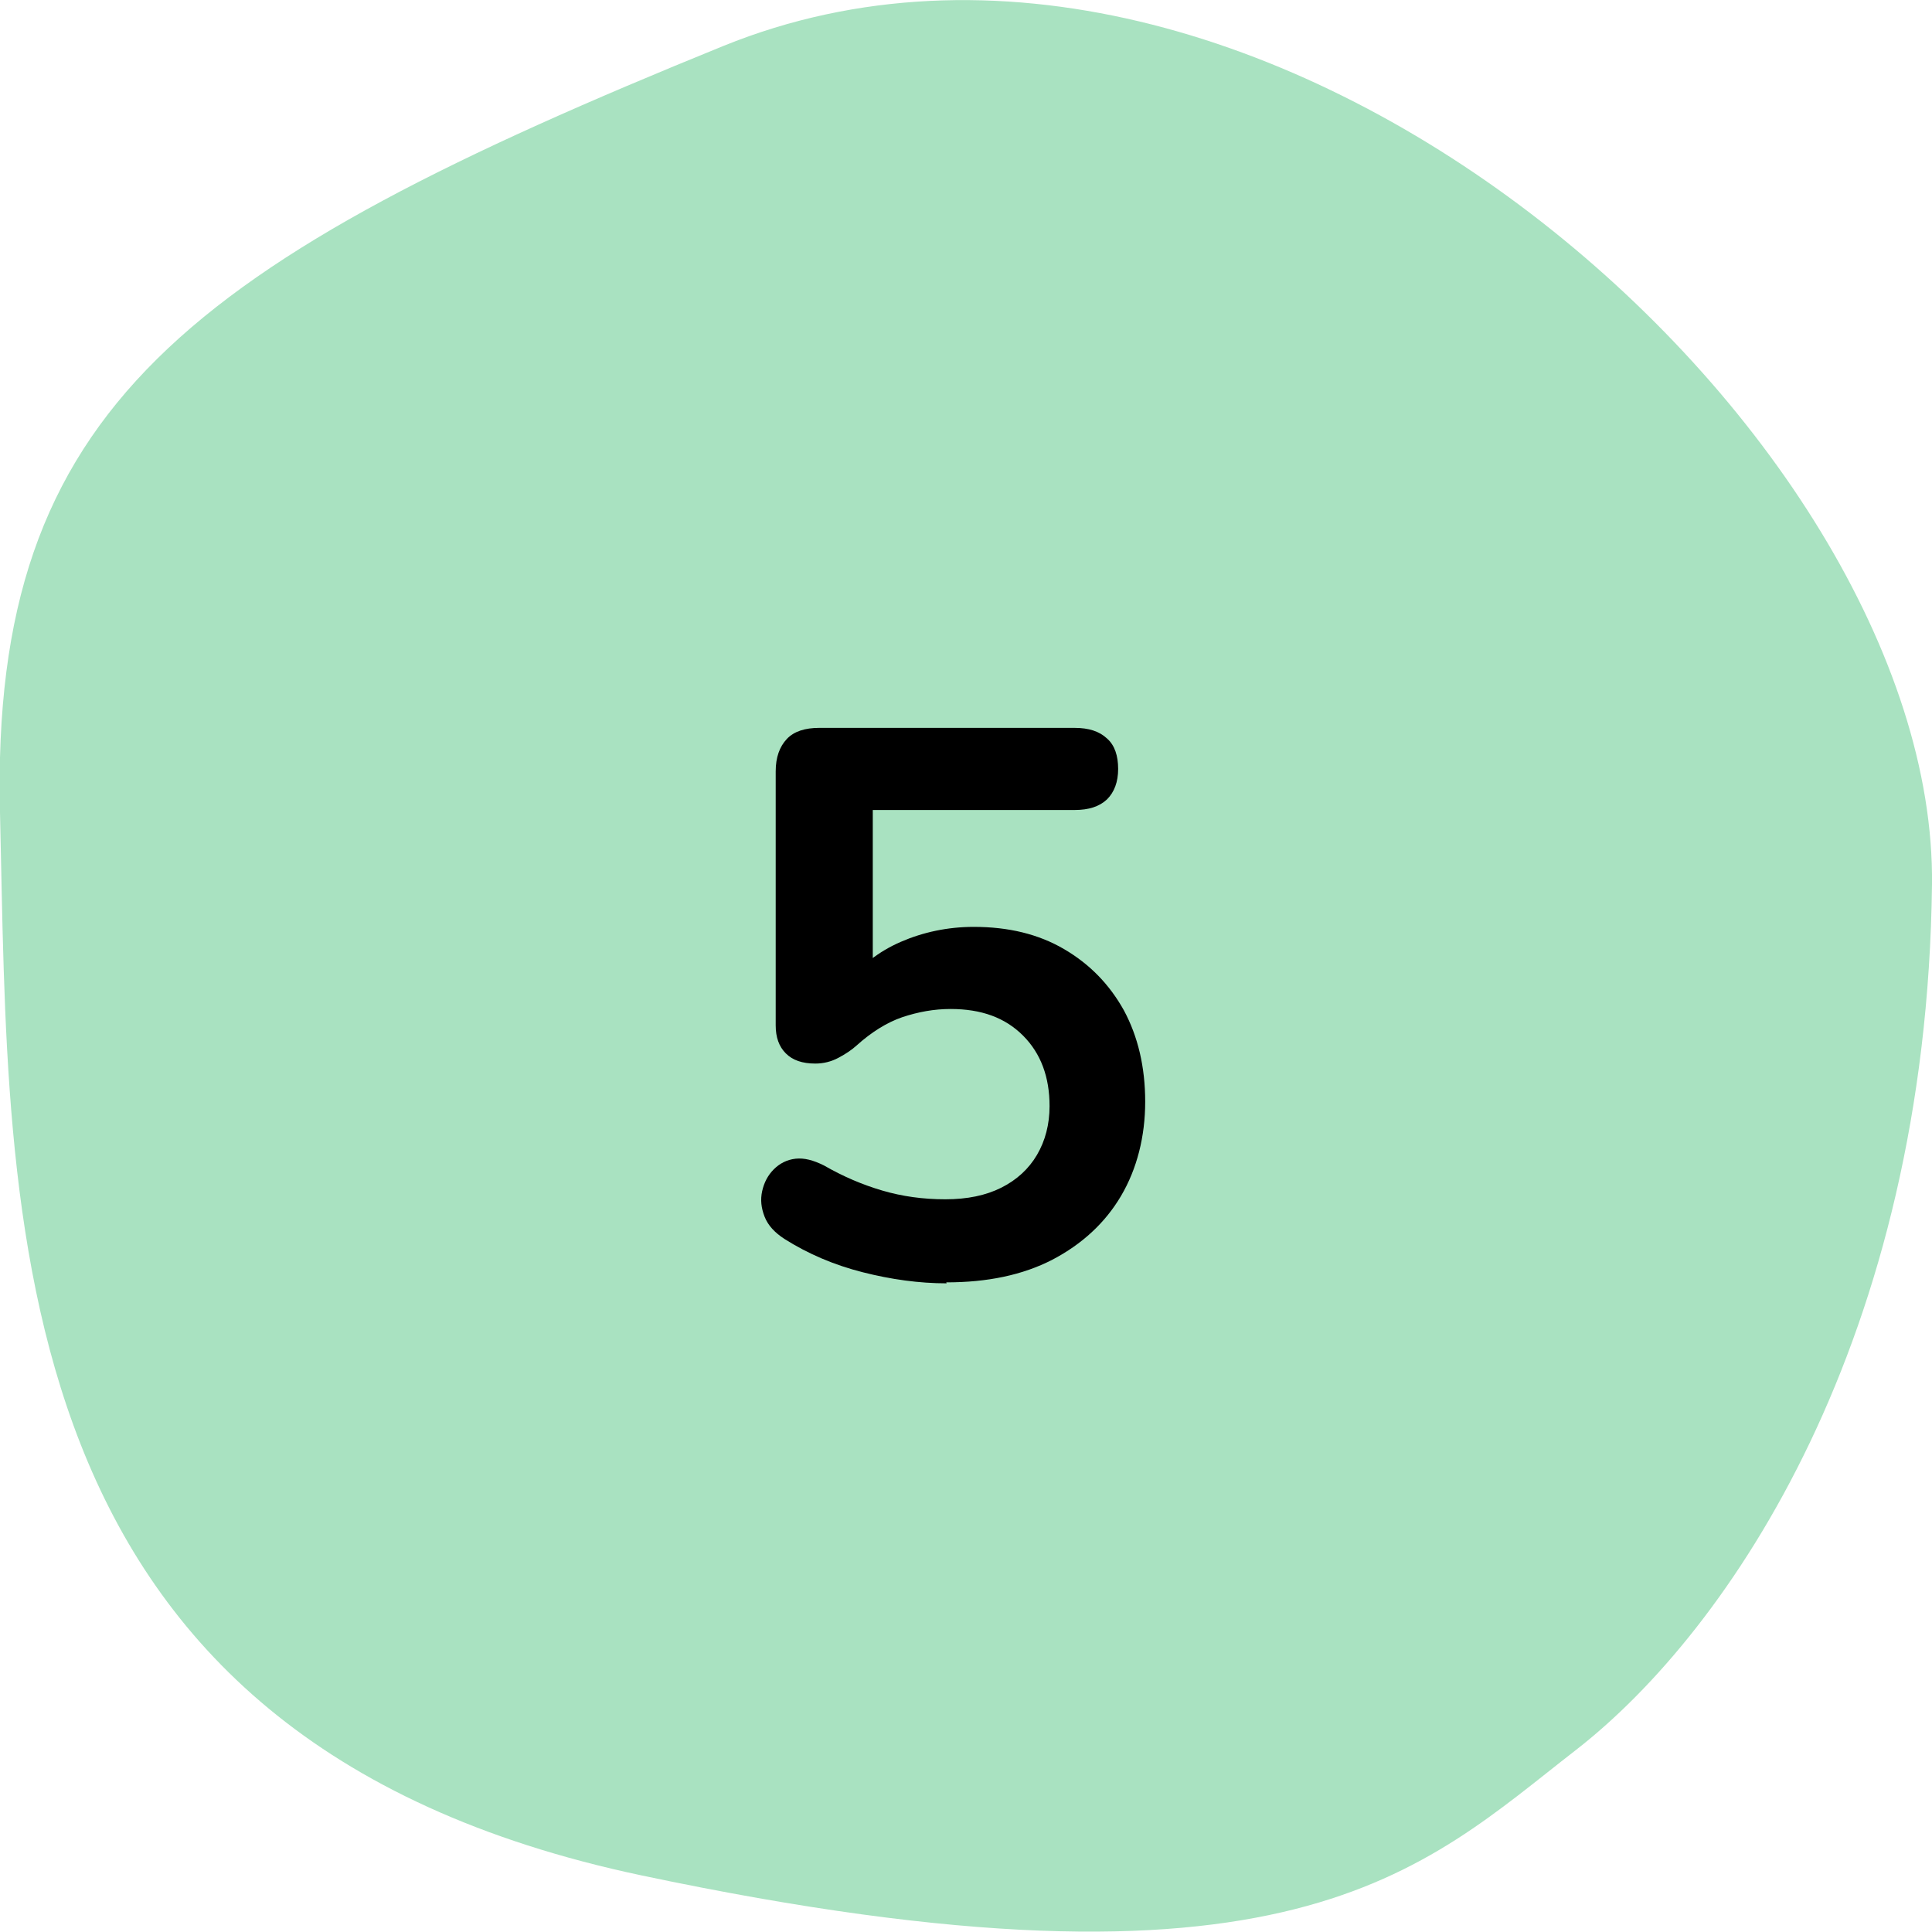 <?xml version="1.0" encoding="UTF-8"?>
<svg xmlns="http://www.w3.org/2000/svg" id="Layer_2" data-name="Layer 2" viewBox="0 0 40 40">
  <defs>
    <style>      .cls-1, .cls-2 {        stroke-width: 0px;      }      .cls-2 {        fill: #a9e2c1;      }    </style>
  </defs>
  <g id="Layer_1-2" data-name="Layer 1">
    <g>
      <path class="cls-2" d="M40,18.32c.11-9.4-13.92-21.87-25.02-17.37C3.88,5.46-.2,8.43,0,16.82c.2,8.4-.17,19.17,13.29,22.01,13.45,2.84,16.13-.11,19.34-2.6,3.2-2.49,7.26-8.52,7.37-17.92Z"></path>
      <path class="cls-1" d="M19.6,26.57c-.57,0-1.15-.08-1.74-.23s-1.13-.38-1.62-.69c-.2-.13-.34-.28-.41-.46-.07-.18-.09-.35-.05-.53.04-.18.12-.33.24-.45s.27-.2.45-.22c.18-.02.37.03.59.14.4.23.8.4,1.21.52.41.12.84.18,1.3.18s.84-.08,1.16-.24c.32-.16.57-.39.74-.68.17-.29.26-.63.26-1.01,0-.6-.18-1.09-.55-1.46-.37-.37-.86-.55-1.5-.55-.34,0-.67.06-1,.17-.32.11-.64.31-.95.59-.1.09-.22.17-.37.25-.15.08-.31.12-.48.12-.27,0-.47-.07-.61-.21s-.21-.33-.21-.58v-5.26c0-.29.08-.51.23-.67s.38-.23.67-.23h5.29c.29,0,.51.07.67.22.16.14.23.36.23.63s-.08.48-.23.63c-.16.15-.38.22-.67.22h-4.18v3.6h-.53c.28-.38.65-.67,1.11-.87.46-.2.97-.31,1.51-.31.72,0,1.34.15,1.87.46.53.31.94.73,1.24,1.27.29.54.44,1.17.44,1.89s-.17,1.39-.5,1.95c-.33.56-.81,1-1.42,1.32-.62.32-1.35.47-2.2.47Z"></path>
    </g>
  </g>
</svg>
